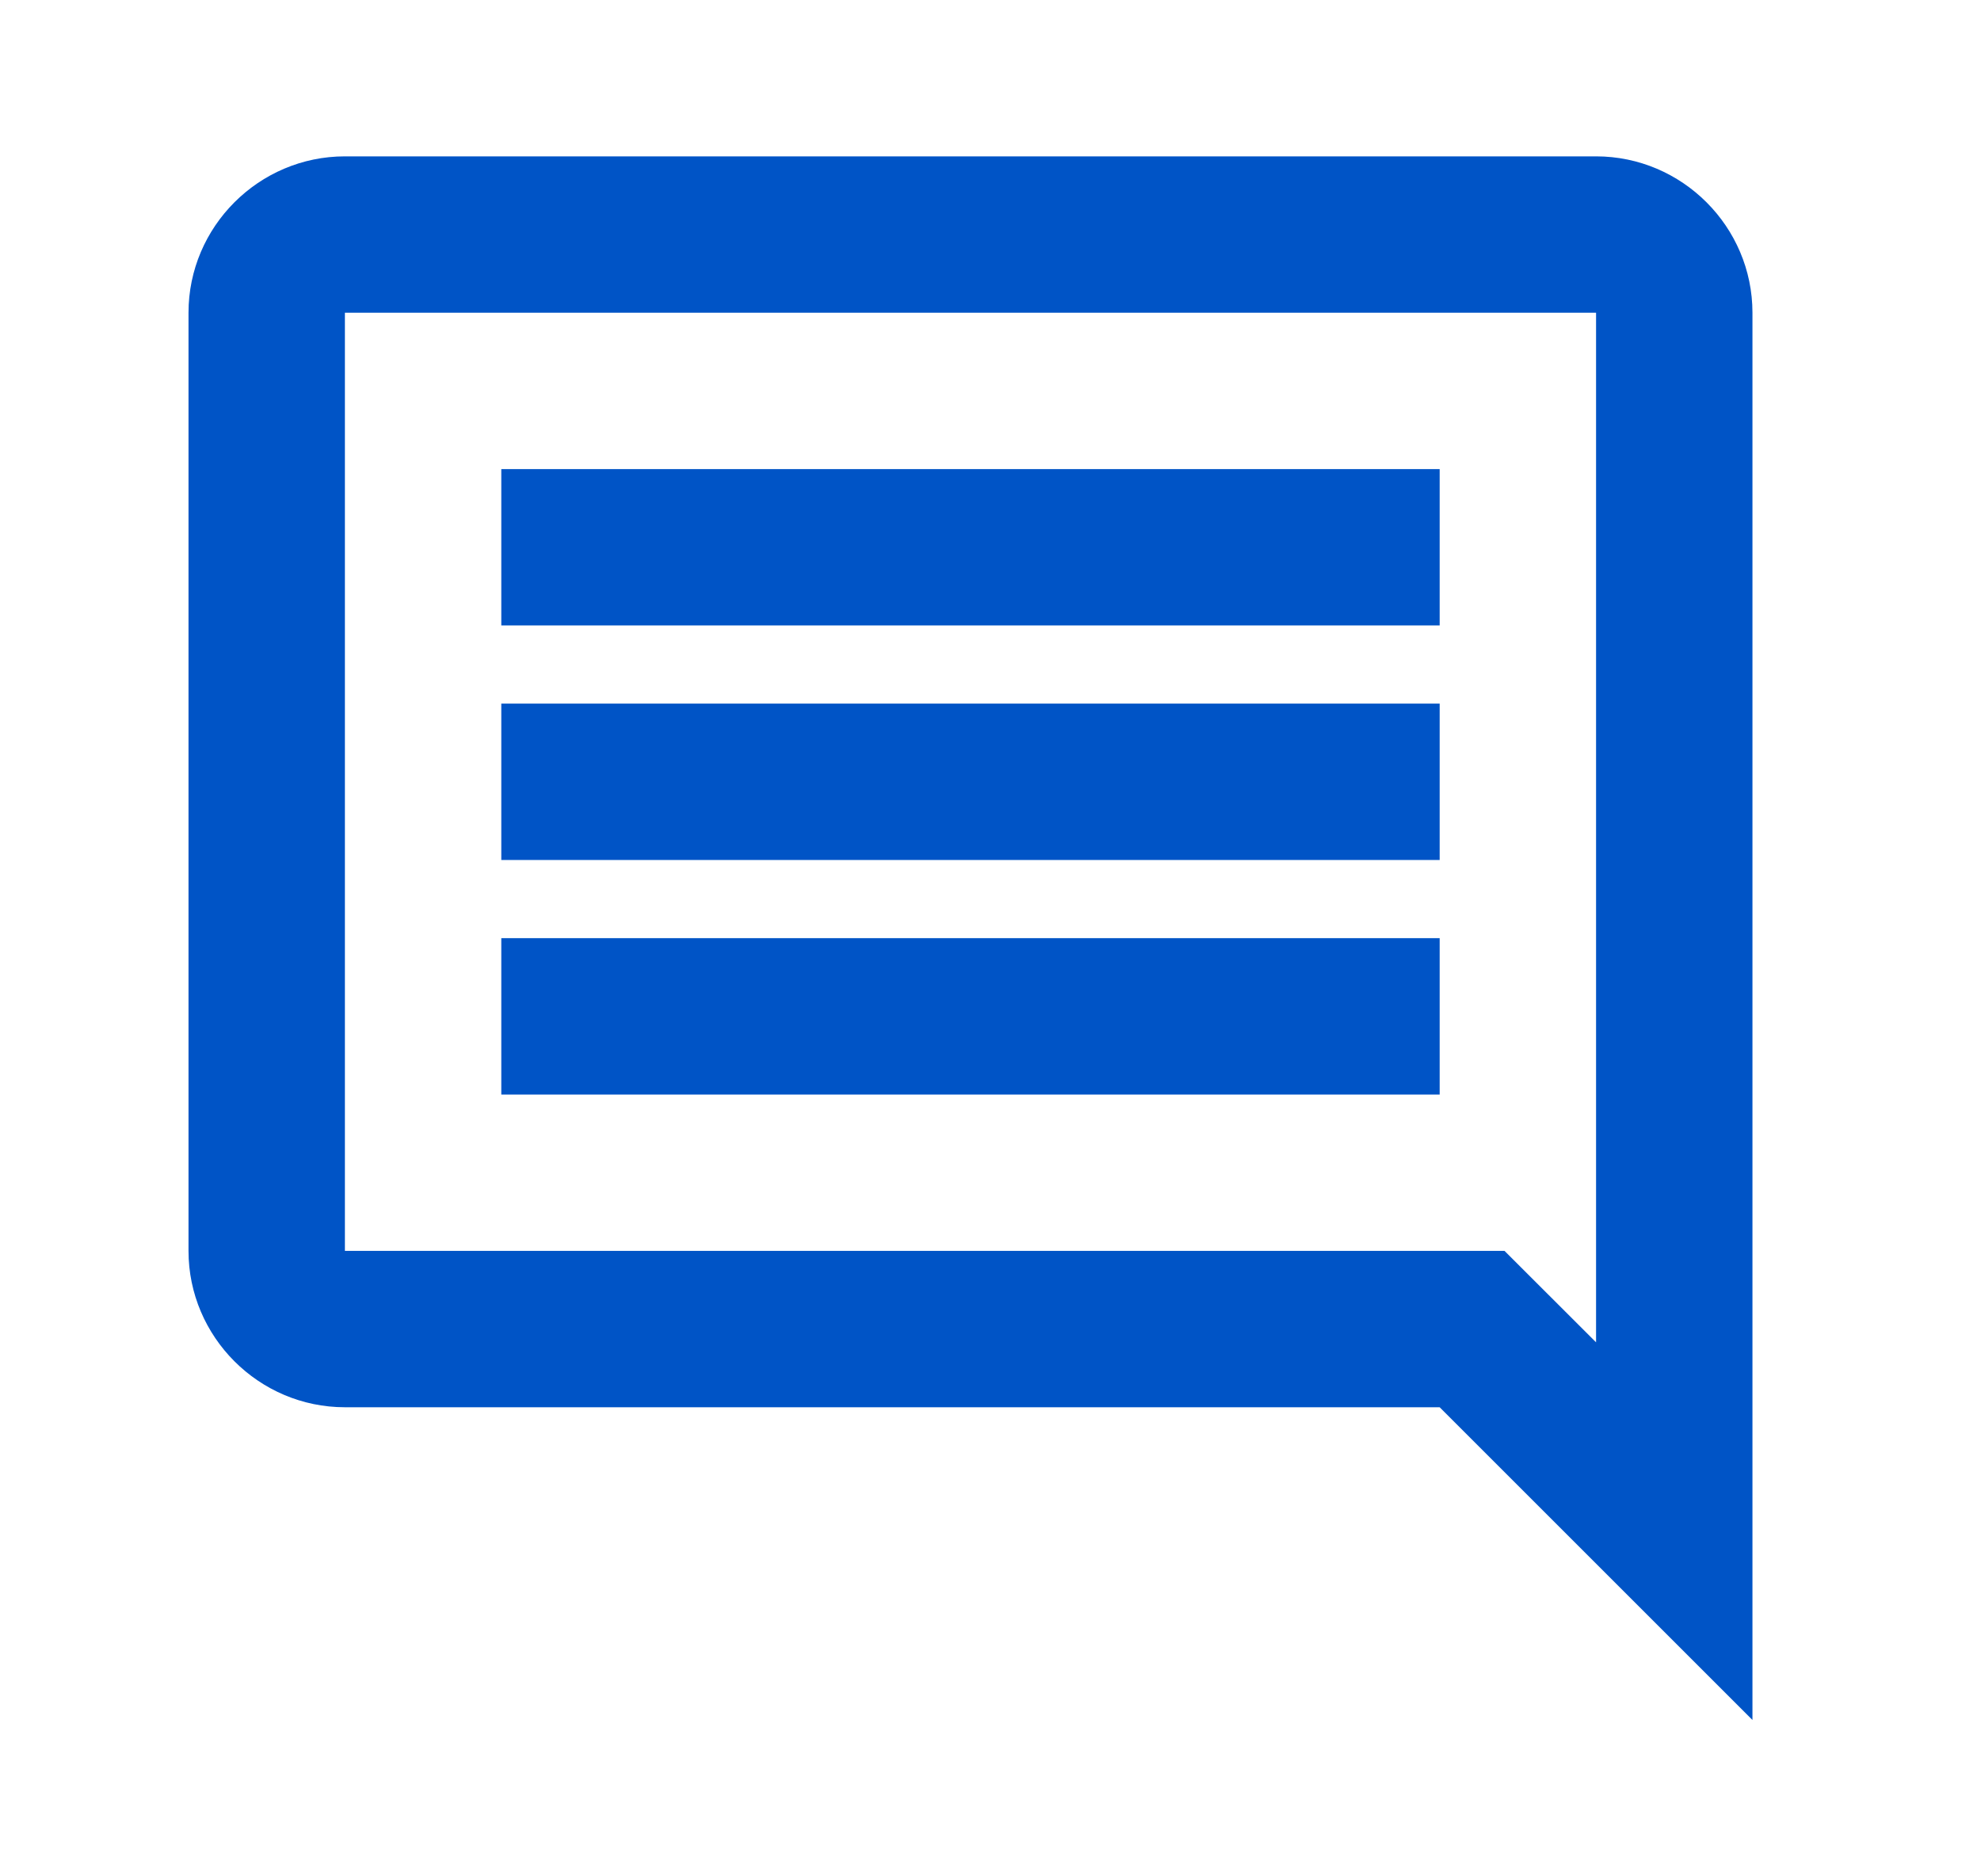 <svg width="19" height="18" viewBox="0 0 19 18" fill="none" xmlns="http://www.w3.org/2000/svg">
<path d="M15.308 3V12.877L14.43 12H3.308V3H15.308ZM15.308 1.5H3.308C2.483 1.5 1.808 2.175 1.808 3V12C1.808 12.825 2.483 13.5 3.308 13.5H13.808L16.808 16.5V3C16.808 2.175 16.133 1.5 15.308 1.5ZM13.808 9H4.808V10.5H13.808V9ZM13.808 6.75H4.808V8.25H13.808V6.75ZM13.808 4.5H4.808V6H13.808V4.5Z" fill="#0054C6"/>
</svg>
